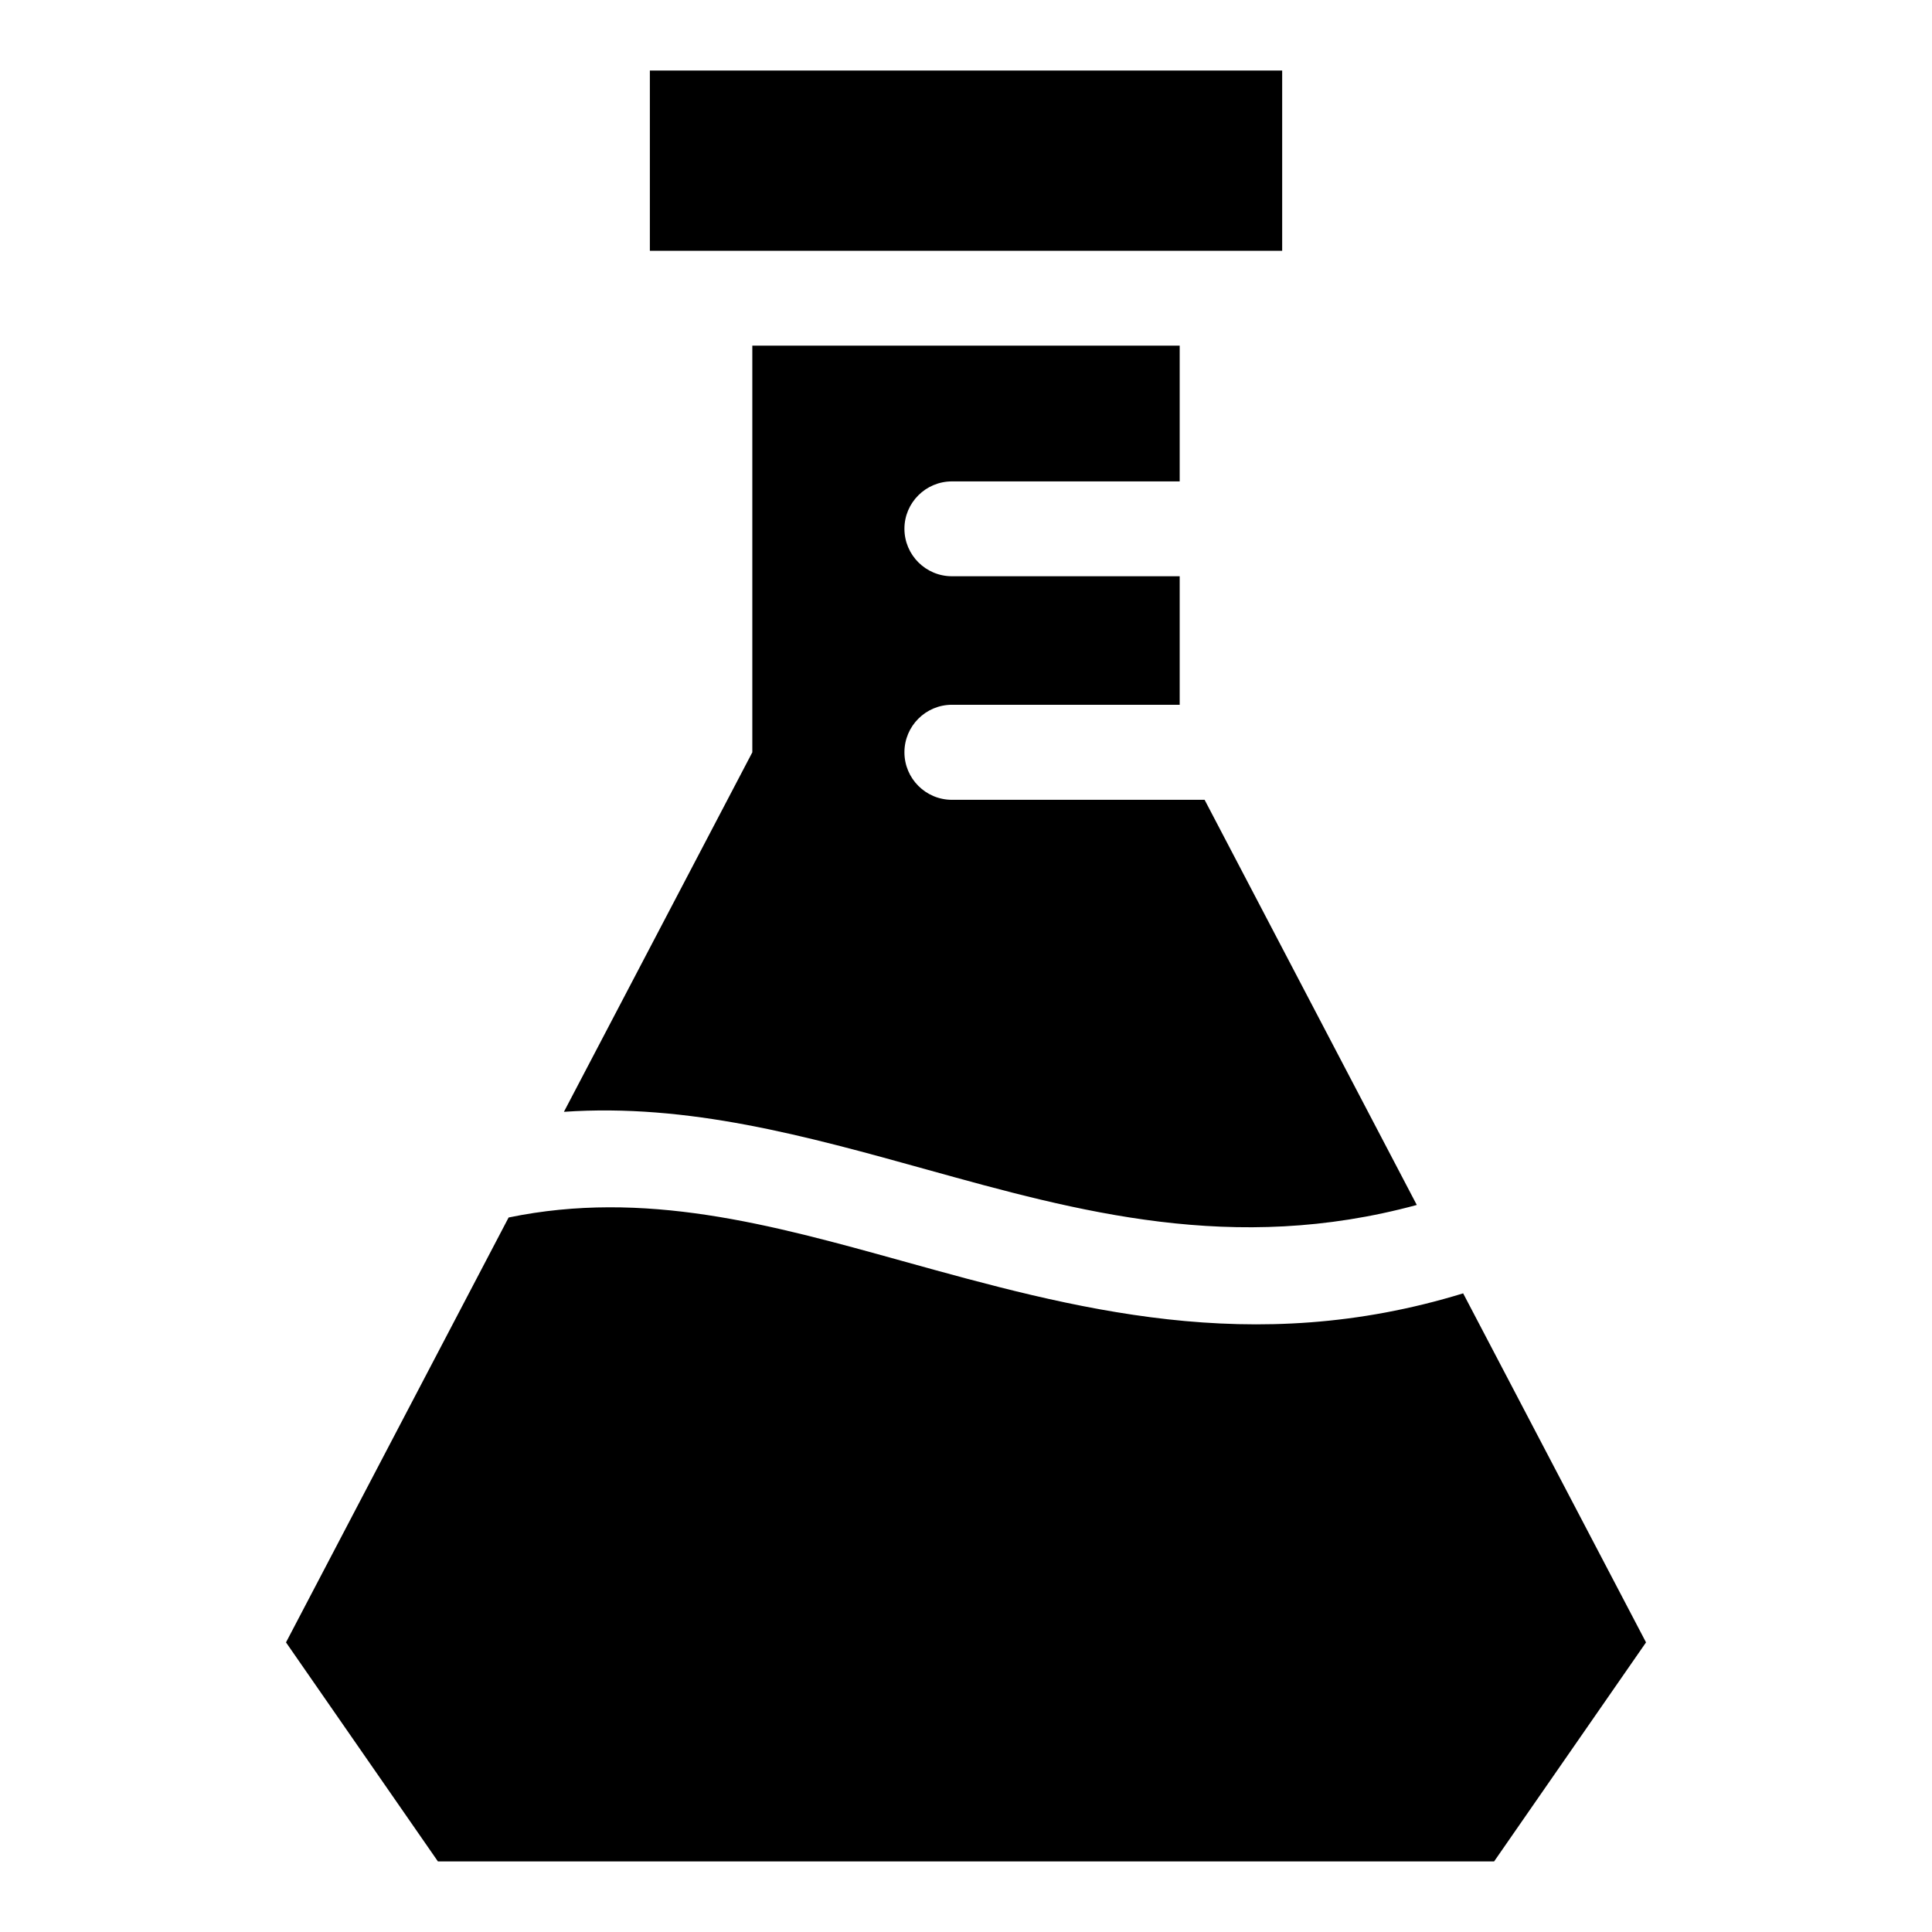 <?xml version="1.0" encoding="UTF-8"?>
<!-- Uploaded to: SVG Repo, www.svgrepo.com, Generator: SVG Repo Mixer Tools -->
<svg fill="#000000" width="800px" height="800px" version="1.1" viewBox="144 144 512 512" xmlns="http://www.w3.org/2000/svg">
 <path d="m539.96 637.29 40.254-58.039-48.465-92.5c-55.973 17.18-103.23 4.031-148.77-8.613-34.66-9.621-68.215-18.941-104.19-11.488l-58.996 112.6 40.254 58.039h279.92zm-223.74-426.83h167.57v-47.762h-167.57zm203.24 252.86-56.227-107.36h-66.957c-6.953 0-12.594-5.644-12.594-12.594 0-6.953 5.644-12.594 12.594-12.594h60.355v-34.059h-60.355c-6.953 0-12.594-5.644-12.594-12.594 0-6.902 5.644-12.543 12.594-12.543h60.355v-35.973h-113.26v107.77l-49.926 95.27c32.949-2.266 64.137 6.398 96.227 15.316 39.902 11.082 81.215 22.57 129.78 9.371z" fill-rule="evenodd"/>
</svg>